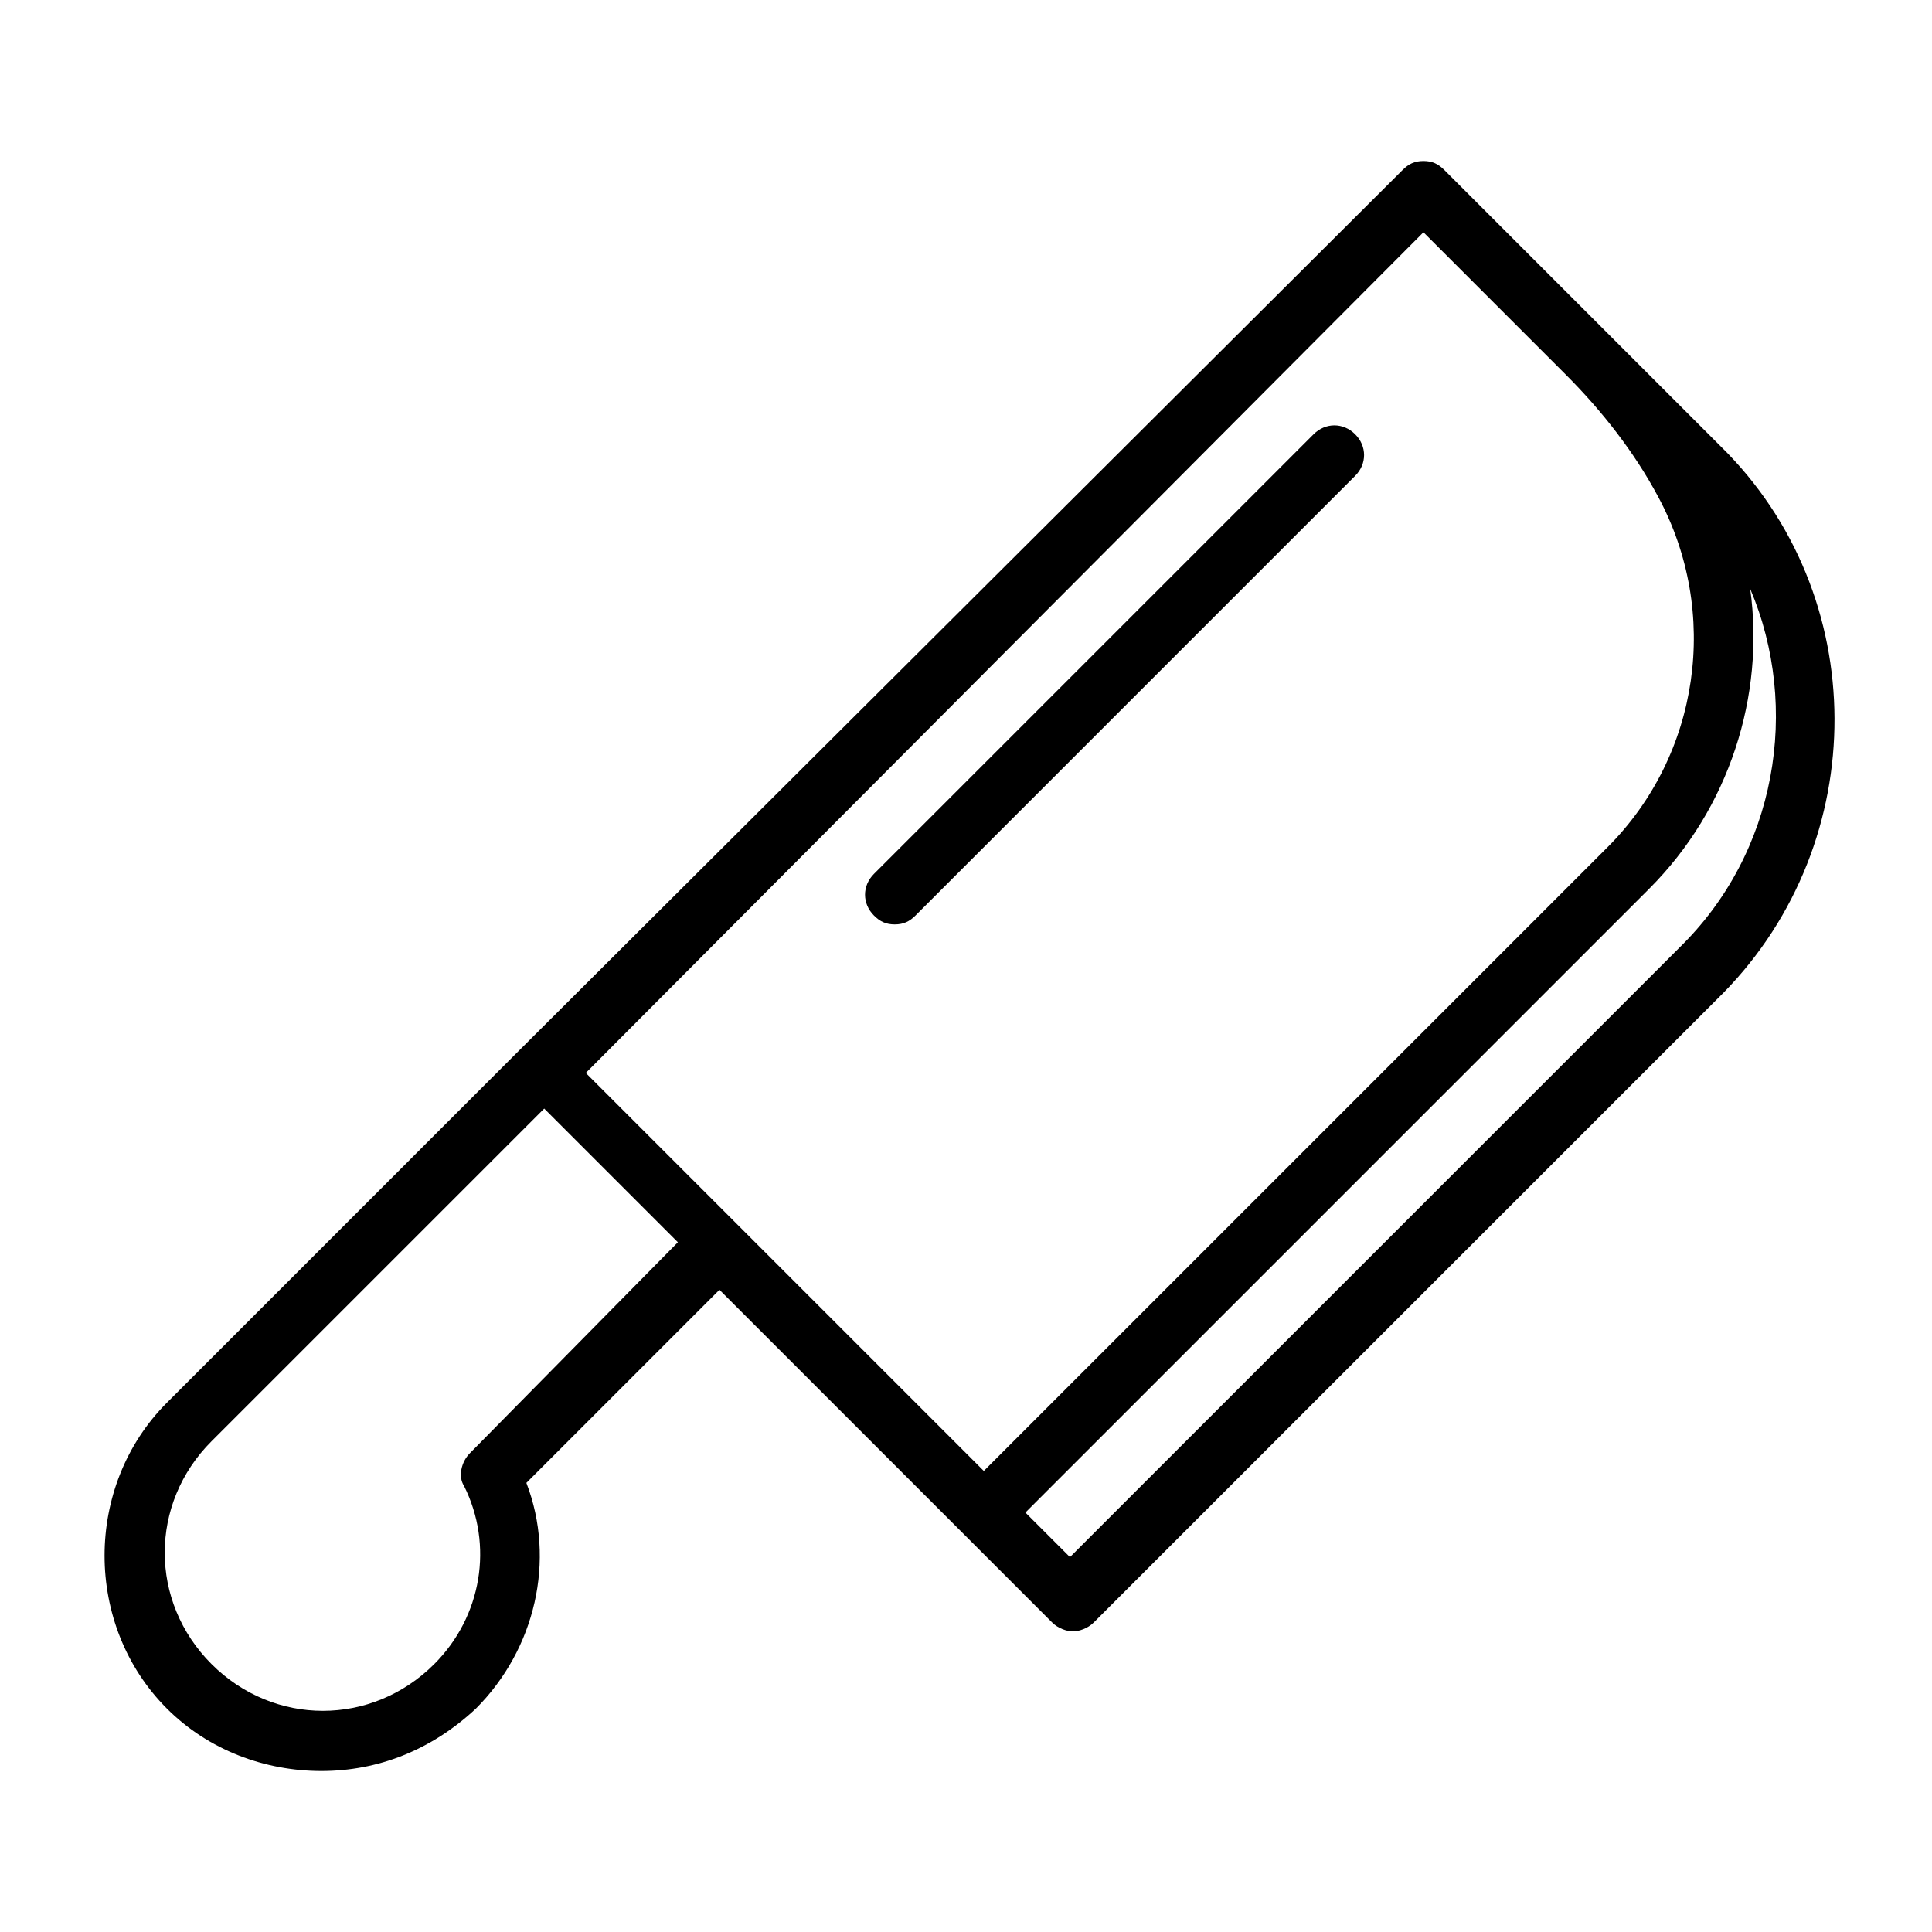 <?xml version="1.0" encoding="UTF-8"?>
<!-- Uploaded to: ICON Repo, www.iconrepo.com, Generator: ICON Repo Mixer Tools -->
<svg fill="#000000" width="800px" height="800px" version="1.1" viewBox="144 144 512 512" xmlns="http://www.w3.org/2000/svg">
 <g>
  <path d="m599.95 262.24-73.207-73.207c-1.574-1.574-3.148-2.363-5.512-2.363s-3.938 0.789-5.512 2.363l-233.8 233.01-93.676 93.68c-22.043 22.043-22.043 59.039 0 81.082 11.02 11.02 25.977 16.531 40.934 16.531s29.125-5.512 40.934-16.531c15.742-15.742 21.254-39.359 13.383-59.828l51.168-51.168 88.168 88.168c1.574 1.574 3.938 2.363 5.512 2.363 1.574 0 3.938-0.789 5.512-2.363l166.89-166.89c39.355-40.148 39.355-105.49-0.789-144.85zm-78.723-56.68 37.785 37.785c9.445 9.445 18.105 20.469 24.402 32.273 16.531 30.699 11.02 68.488-13.383 92.891l-165.31 165.31-105.48-105.48zm-252.69 323.54c-2.363 2.363-3.148 6.297-1.574 8.66 7.871 15.742 4.723 34.637-7.871 47.23-16.531 16.531-42.508 16.531-59.039 0s-16.531-42.508 0-59.039l88.168-88.168 35.426 35.426zm320.39-133.83-161.38 161.38-11.809-11.809 165.31-165.31c21.254-21.254 30.699-51.168 26.766-79.508 13.383 31.488 7.086 70.062-18.895 95.25z"/>
  <path d="m381.11 388.98c2.363 0 3.938-0.789 5.512-2.363l116.51-116.51c3.148-3.148 3.148-7.871 0-11.02-3.148-3.148-7.871-3.148-11.02 0l-116.51 116.51c-3.148 3.148-3.148 7.871 0 11.02 1.574 1.578 3.148 2.363 5.512 2.363z"/>
 </g>
</svg>